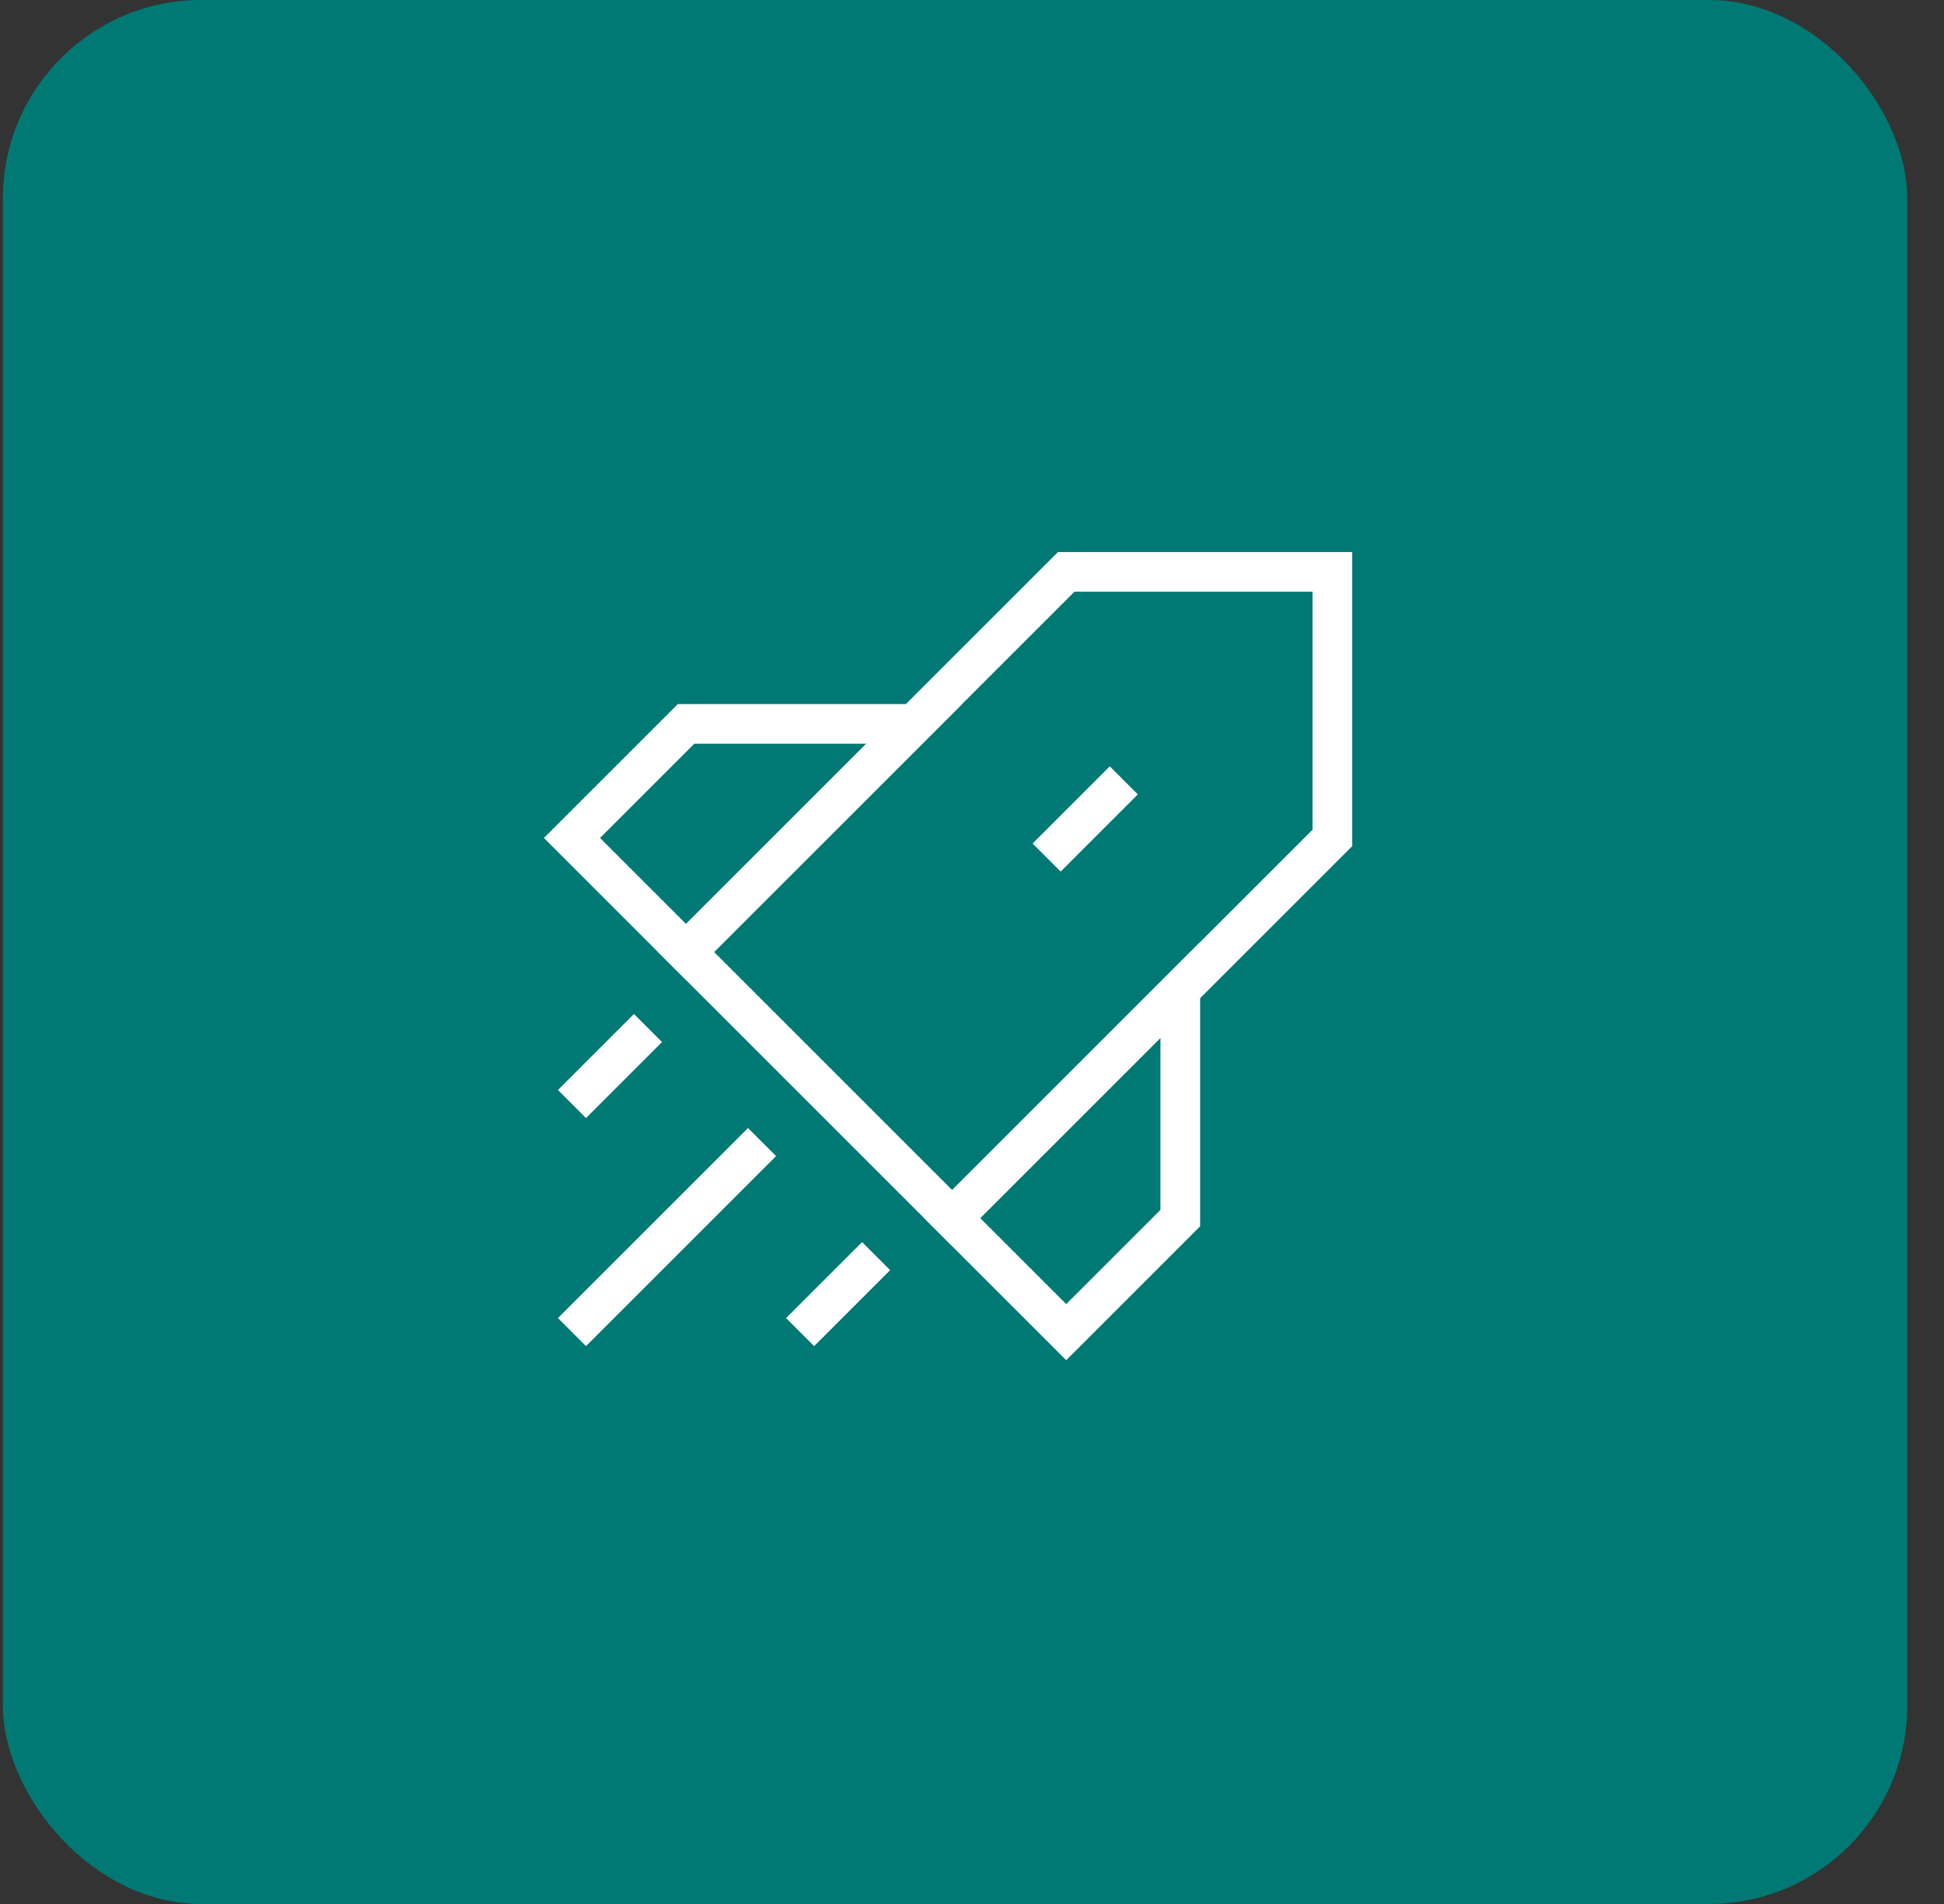 <svg width="49" height="48" viewBox="0 0 49 48" fill="none" xmlns="http://www.w3.org/2000/svg">
<rect x="0" y="0" width="49" height="48" fill="#333333" stroke="none"/>
<rect x="0.073" width="48" height="48" rx="5" fill="#007974"/>
<rect width="24" height="24" transform="translate(12 12)" fill="#007974"/>
<path d="M17.292 24L26.875 14.417H33.583V21.125L24 30.708L17.292 24Z" stroke="white"/>
<path d="M17.292 18.25L14.417 21.125L17.292 24L23.042 18.25H17.292Z" stroke="white"/>
<path d="M29.75 30.709L26.875 33.584L24 30.709L29.75 24.959V30.709Z" stroke="white"/>
<path d="M19.208 28.792L14.417 33.583" stroke="white"/>
<path d="M22.083 31.667L20.167 33.583" stroke="white"/>
<path d="M16.333 25.917L14.417 27.833" stroke="white"/>
<path d="M28.327 19.673L26.381 21.619" stroke="white"/>
</svg>
